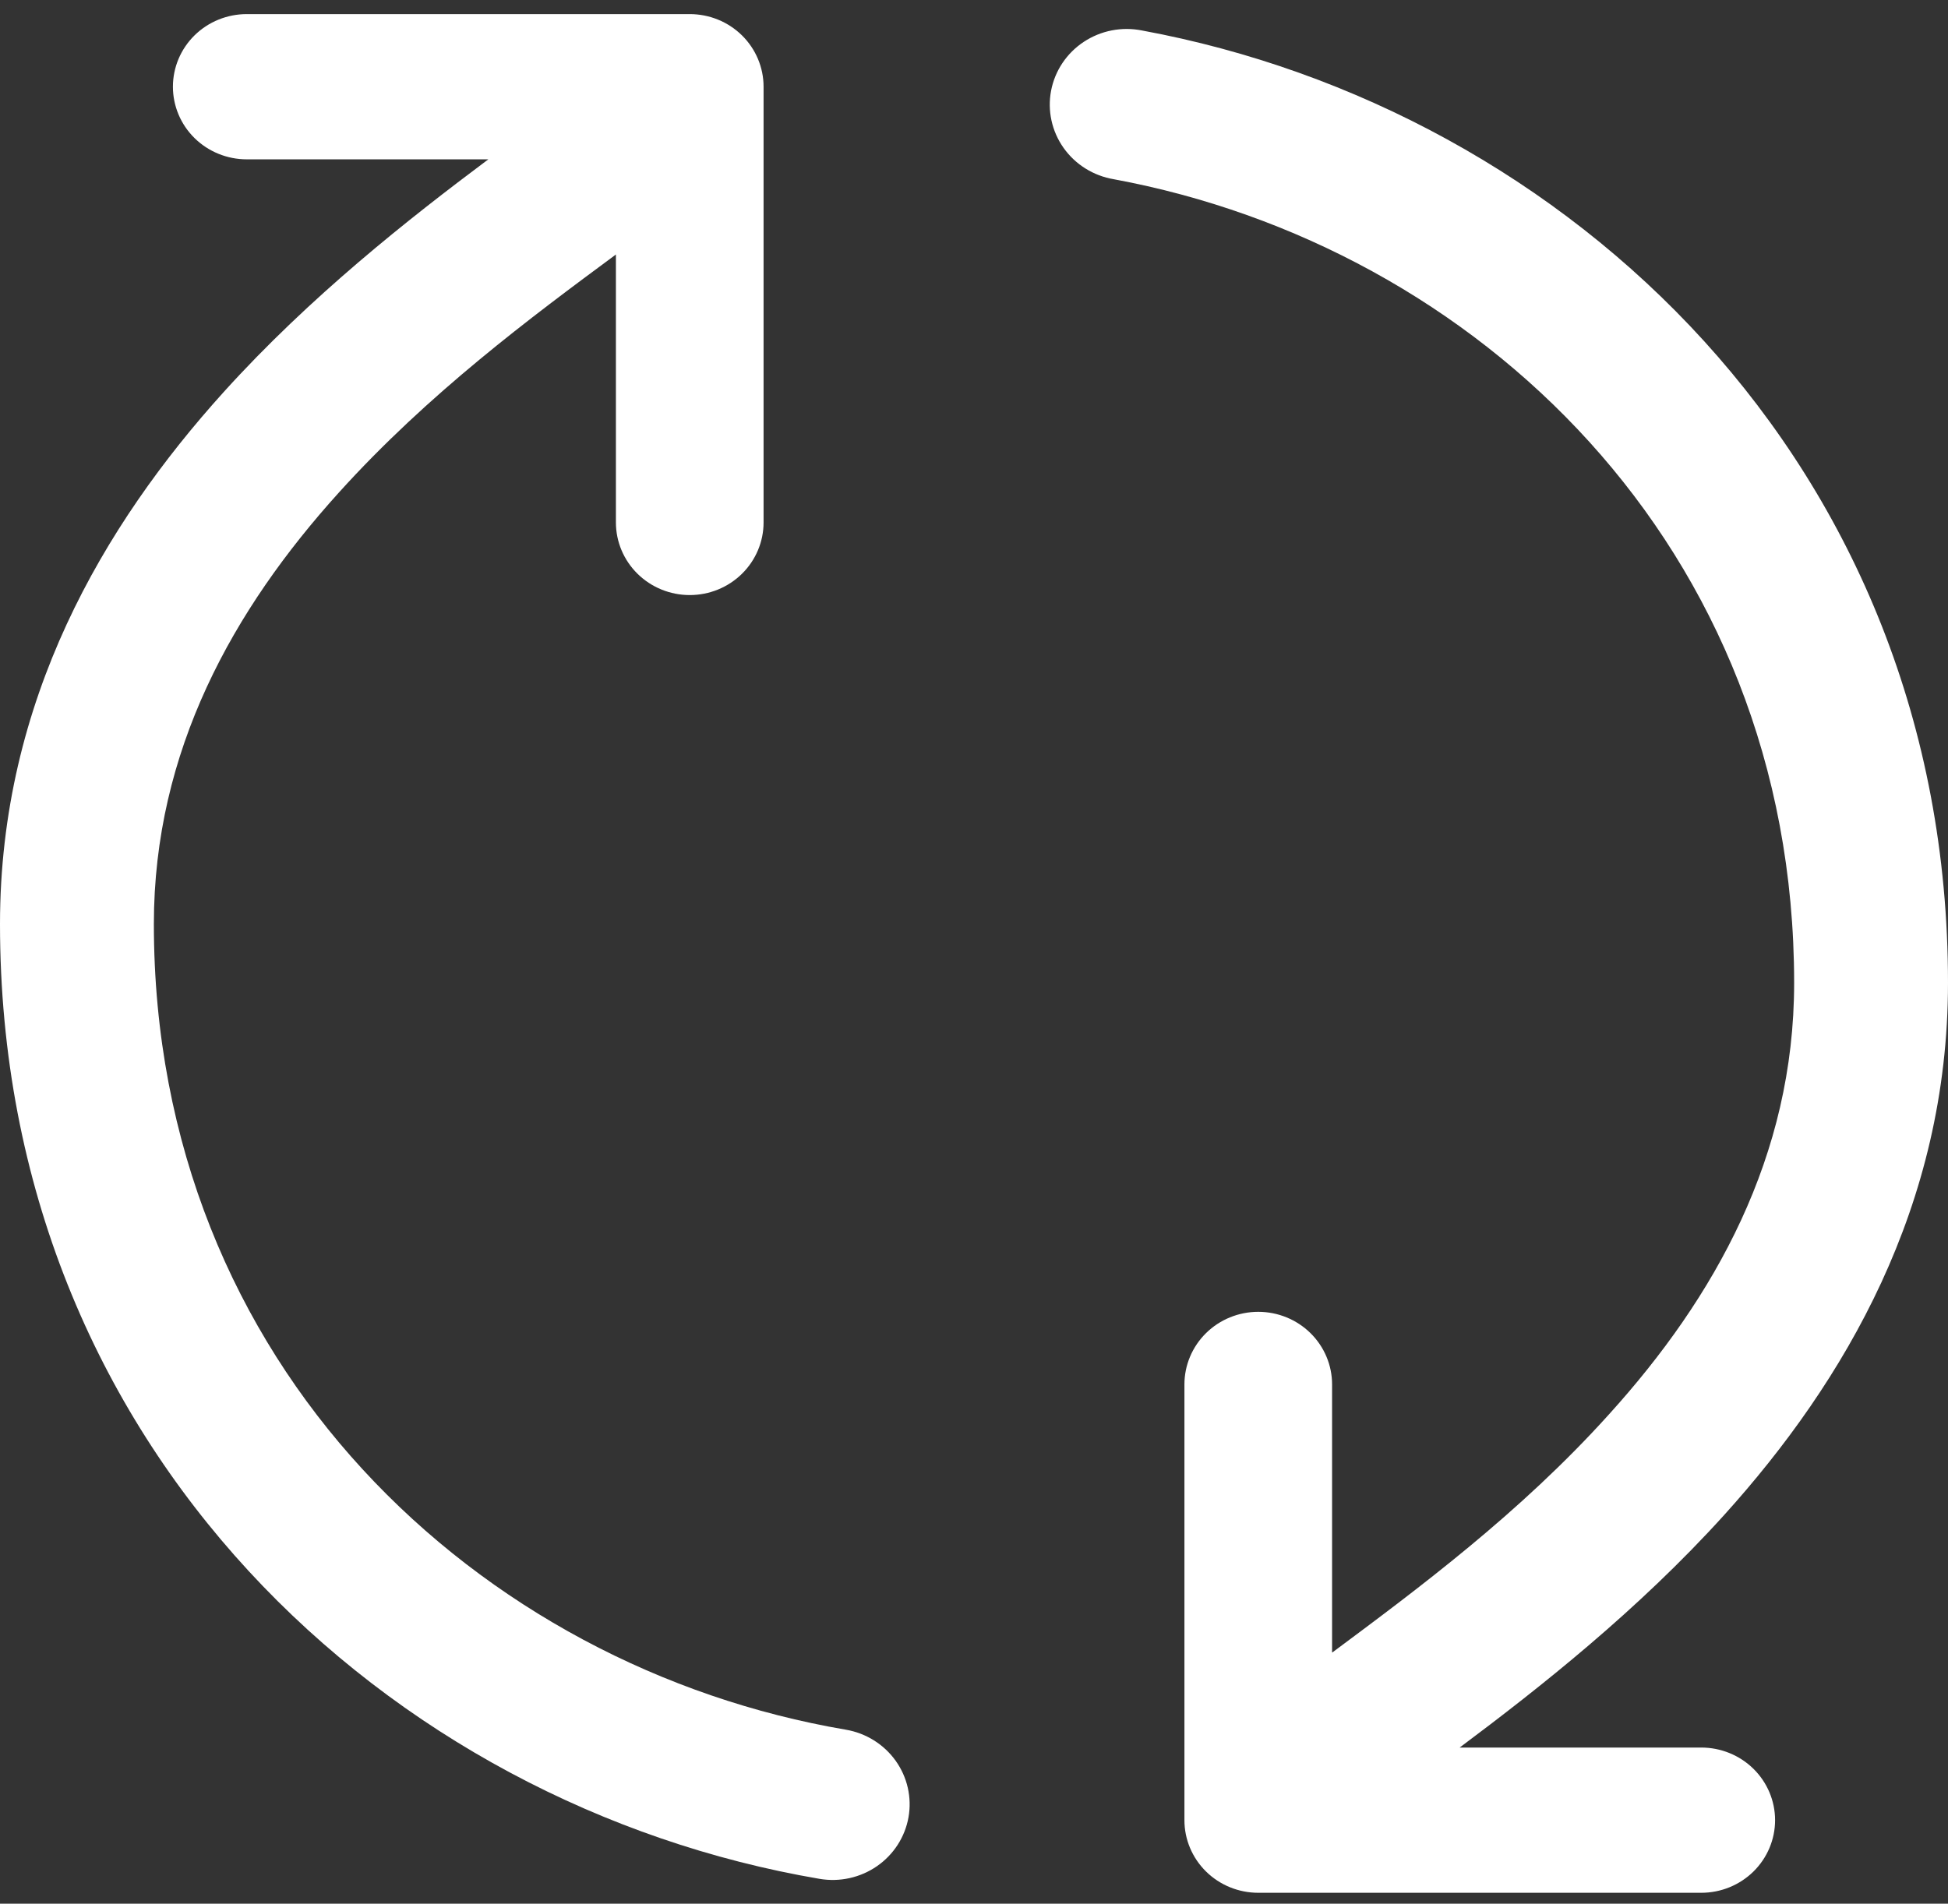 <svg width="133" height="130" viewBox="0 0 133 130" fill="none" xmlns="http://www.w3.org/2000/svg">
<rect x="0" y="0" width="133" height="130" fill="#333333" stroke="none"/>
<path fill-rule="evenodd" clip-rule="evenodd" d="M10.505 63.101C10.505 93.292 32.756 113.862 57.749 118.117C58.429 118.233 59.079 118.479 59.662 118.843C60.245 119.206 60.749 119.678 61.147 120.233C61.544 120.788 61.827 121.414 61.978 122.077C62.129 122.739 62.147 123.424 62.029 124.093C61.911 124.762 61.66 125.401 61.291 125.975C60.922 126.548 60.442 127.045 59.878 127.436C59.314 127.827 58.677 128.104 58.004 128.253C57.331 128.402 56.634 128.419 55.954 128.303C26.606 123.304 0 98.965 0 63.101C0 47.856 7.047 35.875 15.274 26.77C21.172 20.244 27.917 14.938 33.341 10.881H16.847C15.51 10.881 14.228 10.359 13.282 9.429C12.337 8.499 11.806 7.237 11.806 5.922C11.806 4.607 12.337 3.345 13.282 2.415C14.228 1.485 15.51 0.963 16.847 0.963H47.092C48.429 0.963 49.712 1.485 50.657 2.415C51.602 3.345 52.133 4.607 52.133 5.922V35.677C52.133 36.992 51.602 38.253 50.657 39.183C49.712 40.113 48.429 40.636 47.092 40.636C45.755 40.636 44.473 40.113 43.528 39.183C42.583 38.253 42.051 36.992 42.051 35.677V17.368L42.041 17.387C36.275 21.652 29.237 26.879 23.138 33.634C15.929 41.608 10.505 51.258 10.505 63.101ZM122.495 67.118C122.495 37.244 100.718 16.802 76.047 12.24C75.36 12.125 74.703 11.877 74.113 11.509C73.524 11.142 73.016 10.663 72.617 10.1C72.218 9.537 71.937 8.902 71.791 8.231C71.644 7.56 71.635 6.867 71.763 6.193C71.892 5.519 72.156 4.876 72.539 4.303C72.923 3.73 73.419 3.238 73.998 2.856C74.577 2.473 75.227 2.208 75.912 2.075C76.596 1.943 77.3 1.946 77.983 2.084C106.959 7.439 133 31.64 133 67.118C133 82.362 125.953 94.333 117.726 103.448C111.828 109.974 105.083 115.28 99.659 119.337H116.153C117.49 119.337 118.772 119.859 119.718 120.789C120.663 121.72 121.194 122.981 121.194 124.296C121.194 125.611 120.663 126.873 119.718 127.803C118.772 128.733 117.49 129.255 116.153 129.255H85.908C84.571 129.255 83.288 128.733 82.343 127.803C81.398 126.873 80.867 125.611 80.867 124.296V94.541C80.867 93.226 81.398 91.965 82.343 91.035C83.288 90.105 84.571 89.582 85.908 89.582C87.245 89.582 88.527 90.105 89.472 91.035C90.417 91.965 90.948 93.226 90.948 94.541V112.841H90.969C96.725 108.556 103.773 103.339 109.862 96.575C117.071 88.61 122.495 78.97 122.495 67.118Z" fill="white"/>
</svg>
